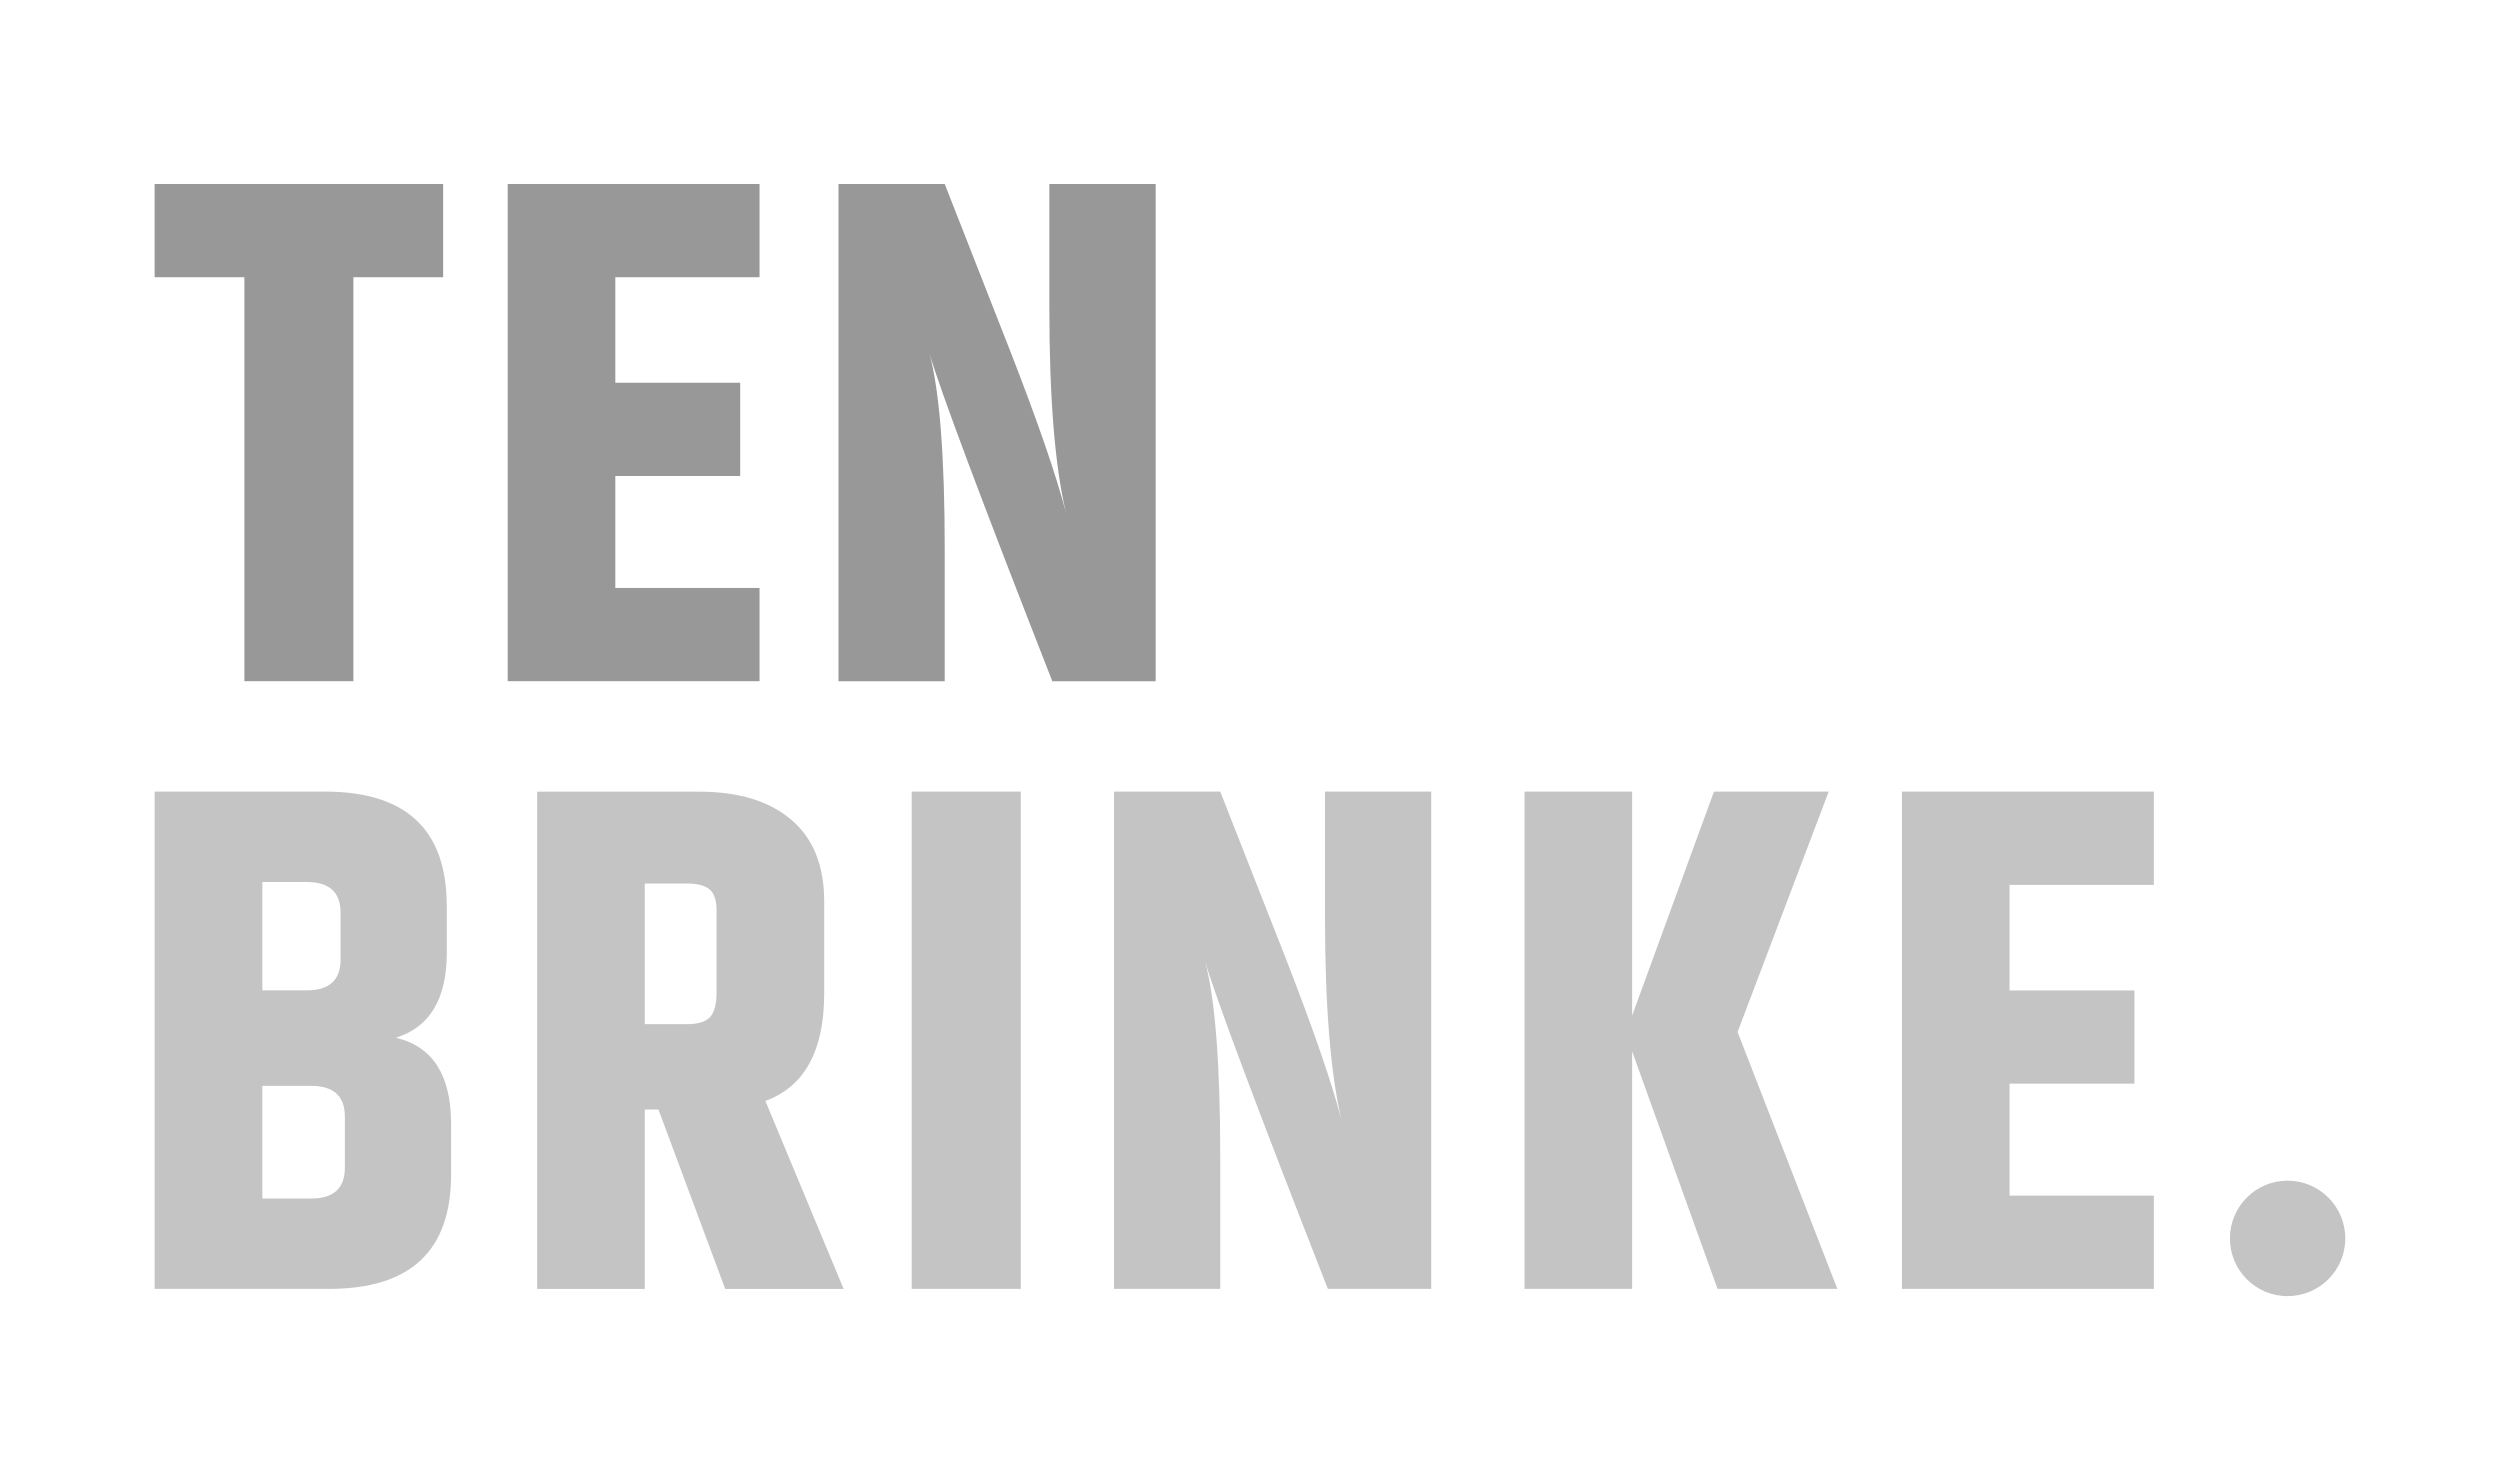 <svg width="125" height="74" viewBox="0 0 125 74" fill="none" xmlns="http://www.w3.org/2000/svg">
<path d="M17.243 58.384V55.835C17.243 54.808 16.683 54.292 15.557 54.292H13.117V59.926H15.557C16.683 59.926 17.243 59.41 17.243 58.384ZM15.344 44.101H13.117V49.517H15.344C16.469 49.517 17.03 49.001 17.03 47.974V45.644C17.03 44.617 16.469 44.101 15.344 44.101ZM22.341 45.287V47.617C22.341 49.938 21.493 51.361 19.792 51.887C21.632 52.319 22.554 53.752 22.554 56.192V58.741C22.554 62.544 20.521 64.444 16.454 64.444H7.731V39.579H16.236C20.303 39.579 22.336 41.478 22.336 45.282L22.341 45.287Z" fill="#C4C4C4"/>
<path d="M32.239 44.176V51.208H34.357C34.907 51.208 35.289 51.089 35.507 50.851C35.72 50.613 35.829 50.191 35.829 49.596V45.539C35.829 45.014 35.71 44.657 35.472 44.463C35.234 44.27 34.862 44.176 34.361 44.176H32.244H32.239ZM32.239 55.477V64.448H26.858V39.584H34.967C36.925 39.584 38.458 40.05 39.559 40.982C40.66 41.914 41.21 43.278 41.21 45.073V49.665C41.21 52.537 40.228 54.332 38.269 55.046L42.182 64.448H36.261L32.923 55.477H32.244H32.239Z" fill="#C4C4C4"/>
<path d="M45.584 39.579H51.039V64.444H45.584V39.579Z" fill="#C4C4C4"/>
<path d="M66.249 39.579H71.56V64.444H66.393C62.852 55.403 60.809 49.948 60.259 48.084C60.76 49.973 61.012 53.226 61.012 57.843V64.444H55.701V39.579H61.012L64.281 47.9C65.669 51.466 66.601 54.168 67.077 56.008C66.527 53.687 66.249 50.29 66.249 45.817V39.574V39.579Z" fill="#C4C4C4"/>
<path d="M81.607 64.444H76.227V39.579H81.607V50.776L85.698 39.579H91.436L86.879 51.599L91.868 64.444H85.877L81.607 52.567V64.444Z" fill="#C4C4C4"/>
<path d="M95.097 39.579H107.693V44.245H100.477V49.522H106.721V54.183H100.477V59.782H107.693V64.444H95.097V39.579Z" fill="#C4C4C4"/>
<path d="M111.496 61.919C111.496 60.328 112.785 59.033 114.377 59.033C115.969 59.033 117.264 60.323 117.264 61.919C117.264 63.516 115.974 64.806 114.377 64.806C112.781 64.806 111.496 63.516 111.496 61.919Z" fill="#C4C4C4"/>
<path d="M22.157 9.199V13.861H17.669V34.059H12.219V13.861H7.731V9.199H22.157Z" fill="#989898"/>
<path d="M25.386 9.199H37.977V13.861H30.766V19.137H37.01V23.799H30.766V29.398H37.977V34.059H25.386V9.199Z" fill="#989898"/>
<path d="M52.473 9.199H57.784V34.064H52.617C49.076 25.024 47.033 19.569 46.482 17.704C46.983 19.593 47.236 22.847 47.236 27.463V34.064H41.925V9.199H47.236L50.499 17.52C51.888 21.086 52.82 23.789 53.296 25.629C52.746 23.308 52.468 19.911 52.468 15.438V9.194L52.473 9.199Z" fill="#989898"/>
</svg>
